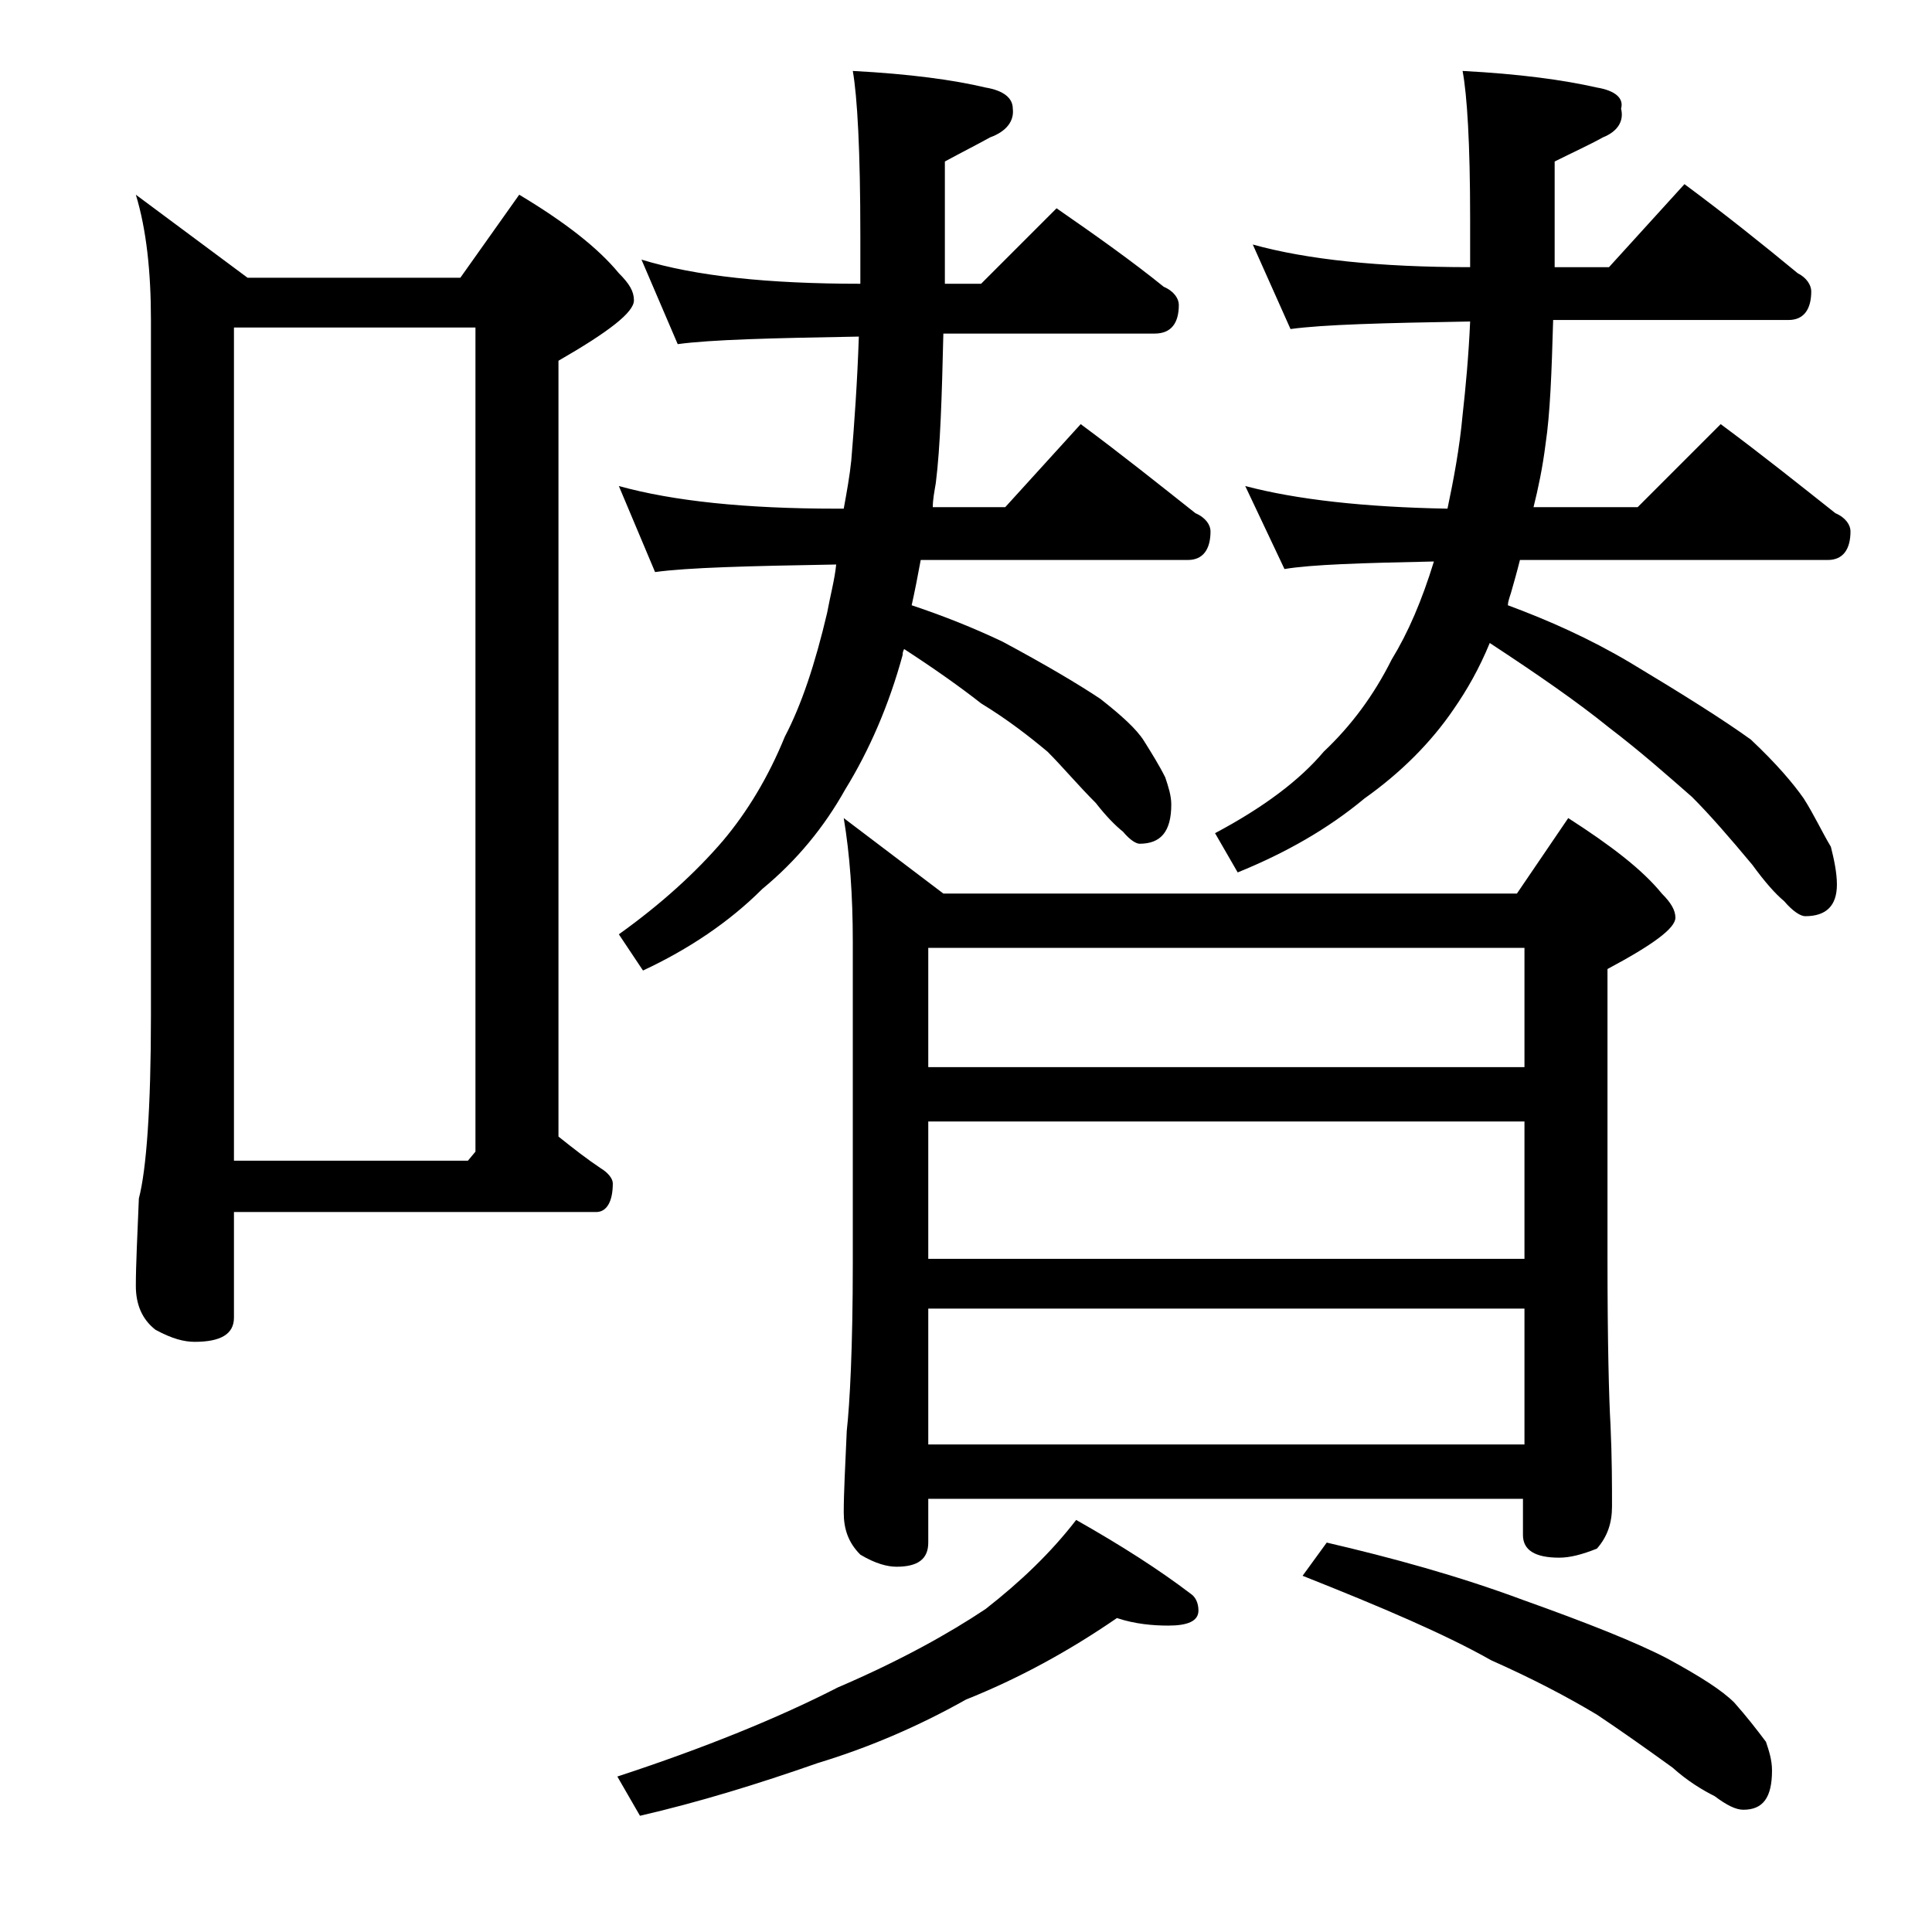 <?xml version="1.0" encoding="utf-8"?>
<!-- Generator: Adobe Illustrator 18.0.0, SVG Export Plug-In . SVG Version: 6.00 Build 0)  -->
<!DOCTYPE svg PUBLIC "-//W3C//DTD SVG 1.1//EN" "http://www.w3.org/Graphics/SVG/1.1/DTD/svg11.dtd">
<svg version="1.1" id="Layer_1" xmlns="http://www.w3.org/2000/svg" xmlns:xlink="http://www.w3.org/1999/xlink" x="0px" y="0px"
	 viewBox="0 0 128 128" enable-background="new 0 0 128 128" xml:space="preserve">
<path d="M9,12.9l7.4,5.5h14.1l3.9-5.5c3,1.8,5.2,3.5,6.6,5.2c0.7,0.7,1,1.2,1,1.8c0,0.8-1.7,2.1-5,4v51.4c1,0.8,1.9,1.5,2.8,2.1
	c0.5,0.3,0.8,0.7,0.8,1c0,1.2-0.4,1.9-1.1,1.9H15.5v7c0,1.1-0.9,1.6-2.6,1.6c-0.7,0-1.5-0.2-2.6-0.8C9.4,87.4,9,86.4,9,85.2
	c0-1.4,0.1-3.3,0.2-5.8c0.5-1.9,0.8-6,0.8-12.1V21.2C10,18,9.7,15.2,9,12.9z M15.5,76.9H31l0.5-0.6V21.7h-16V76.9z M42.5,17.2
	c3.6,1.1,8.4,1.6,14.5,1.6v-3.2c0-5.6-0.2-9.2-0.5-10.9c3.8,0.2,6.7,0.6,8.8,1.1c1.2,0.2,1.8,0.7,1.8,1.4c0.1,0.8-0.4,1.5-1.5,1.9
	c-0.9,0.5-1.9,1-3,1.6v8.1h2.4l5-5c2.6,1.8,5,3.5,7.1,5.2c0.7,0.3,1,0.8,1,1.2c0,1.2-0.5,1.9-1.6,1.9h-14c-0.1,4.2-0.2,7.5-0.5,9.9
	c-0.1,0.6-0.2,1.1-0.2,1.6h4.8l5-5.5c2.7,2,5.2,4,7.6,5.9c0.7,0.3,1,0.8,1,1.2c0,1.2-0.5,1.9-1.5,1.9H61c-0.2,1.1-0.4,2.1-0.6,3
	c2.1,0.7,4.1,1.5,6,2.4c2.8,1.5,5,2.8,6.5,3.8c1.4,1.1,2.4,2,2.9,2.8c0.5,0.8,1,1.6,1.4,2.4c0.2,0.6,0.4,1.2,0.4,1.8
	c0,1.8-0.7,2.6-2.1,2.6c-0.2,0-0.6-0.2-1.1-0.8c-0.5-0.4-1.1-1-1.8-1.9c-1.2-1.2-2.2-2.4-3.2-3.4c-1.2-1-2.6-2.1-4.4-3.2
	c-1.4-1.1-3.1-2.3-5.1-3.6c-0.1,0.2-0.1,0.3-0.1,0.4c-0.9,3.3-2.2,6.3-3.8,8.9c-1.4,2.5-3.2,4.7-5.5,6.6c-2.2,2.2-4.9,4-7.9,5.4
	L41,61.9c2.8-2,5.1-4.1,6.9-6.2c1.6-1.9,3-4.2,4.1-6.9c1.1-2.1,2-4.8,2.8-8.2c0.2-1.1,0.5-2.2,0.6-3.2c-5.8,0.1-9.8,0.2-12,0.5
	L41,32.2c3.6,1,8.4,1.5,14.4,1.5h0.5c0.2-1.1,0.4-2.2,0.5-3.2c0.2-2.4,0.4-5.2,0.5-8.2c-5.8,0.1-9.8,0.2-12,0.5L42.5,17.2z
	 M74,107.2c-3.2,2.2-6.5,4-10,5.4c-3.2,1.8-6.5,3.2-9.8,4.2c-4,1.4-7.9,2.6-11.8,3.5l-1.5-2.6c5.8-1.9,10.7-3.9,14.6-5.9
	c4.2-1.8,7.4-3.6,9.8-5.2c2.3-1.8,4.3-3.7,6-5.9c3,1.7,5.5,3.3,7.6,4.9c0.3,0.2,0.5,0.6,0.5,1.1c0,0.7-0.7,1-2,1
	C76.4,107.7,75.2,107.6,74,107.2z M55.9,54.2l6.6,5h38l3.4-5c2.8,1.8,4.9,3.4,6.2,5c0.6,0.6,0.9,1.1,0.9,1.6c0,0.7-1.5,1.8-4.5,3.4
	v19.1c0,5.7,0.1,9.4,0.2,11.1c0.1,2.2,0.1,4,0.1,5.4c0,1.1-0.3,2-1,2.8c-1,0.4-1.8,0.6-2.5,0.6c-1.6,0-2.4-0.5-2.4-1.5v-2.4H61.5
	v2.9c0,1.1-0.7,1.6-2.1,1.6c-0.6,0-1.4-0.2-2.4-0.8c-0.8-0.8-1.1-1.7-1.1-2.8c0-1.3,0.1-3.1,0.2-5.4c0.2-1.8,0.4-5.5,0.4-11.1V62.4
	C56.5,59.3,56.3,56.6,55.9,54.2z M61.5,70.7H101v-7.9H61.5V70.7z M61.5,83.4H101v-9.1H61.5V83.4z M61.5,95.7H101v-9H61.5V95.7z
	 M83,16.2c3.6,1,8.4,1.5,14.4,1.5v-3.2c0-5-0.2-8.2-0.5-9.8c3.8,0.2,6.7,0.6,8.9,1.1c1.2,0.2,1.8,0.7,1.6,1.4
	c0.2,0.8-0.2,1.5-1.2,1.9c-0.9,0.5-2,1-3.2,1.6v7h3.6l5-5.5c2.7,2,5.2,4,7.5,5.9c0.6,0.3,0.9,0.8,0.9,1.2c0,1.2-0.5,1.9-1.5,1.9
	h-15.6c-0.1,3.5-0.2,6.2-0.5,8.2c-0.2,1.6-0.5,3-0.8,4.2h6.9l5.5-5.5c2.7,2,5.2,4,7.6,5.9c0.7,0.3,1,0.8,1,1.2
	c0,1.2-0.5,1.9-1.5,1.9h-20.4c-0.2,0.8-0.4,1.5-0.6,2.2c-0.1,0.3-0.2,0.6-0.2,0.8c2.7,1,5.4,2.2,8.1,3.8c3.5,2.1,6.2,3.8,8,5.1
	c1.7,1.6,2.8,2.9,3.5,3.9c0.7,1.1,1.2,2.2,1.8,3.2c0.2,0.8,0.4,1.7,0.4,2.5c0,1.4-0.7,2.1-2.1,2.1c-0.3,0-0.8-0.3-1.4-1
	c-0.6-0.5-1.3-1.3-2.1-2.4c-1.5-1.8-2.8-3.3-4-4.5c-1.6-1.4-3.4-3-5.5-4.6c-2.1-1.7-4.7-3.5-7.9-5.6c-0.7,1.7-1.5,3.1-2.4,4.4
	c-1.5,2.2-3.5,4.2-5.9,5.9c-2.4,2-5.2,3.6-8.4,4.9l-1.5-2.6c3.2-1.7,5.6-3.5,7.2-5.4c1.8-1.7,3.3-3.7,4.5-6.1c1.1-1.8,2-3.9,2.8-6.5
	c-4.8,0.1-8.1,0.2-9.9,0.5l-2.6-5.5c3.4,0.9,7.9,1.4,13.4,1.5c0.4-1.9,0.8-4,1-6.2c0.2-1.8,0.4-3.9,0.5-6.2
	c-5.8,0.1-9.7,0.2-11.9,0.5L83,16.2z M87.9,102.2c4.3,1,8.7,2.2,13,3.8c4.2,1.5,7.5,2.8,9.6,3.9c2.2,1.2,3.6,2.1,4.4,2.9
	c0.8,0.9,1.5,1.8,2.1,2.6c0.2,0.6,0.4,1.2,0.4,1.9c0,1.8-0.6,2.6-1.9,2.6c-0.5,0-1.1-0.3-1.9-0.9c-0.8-0.4-1.8-1-2.8-1.9
	c-1.8-1.3-3.5-2.5-5-3.5c-2-1.2-4.3-2.4-7-3.6c-3-1.7-7.2-3.5-12.5-5.6L87.9,102.2z"/>
</svg>

